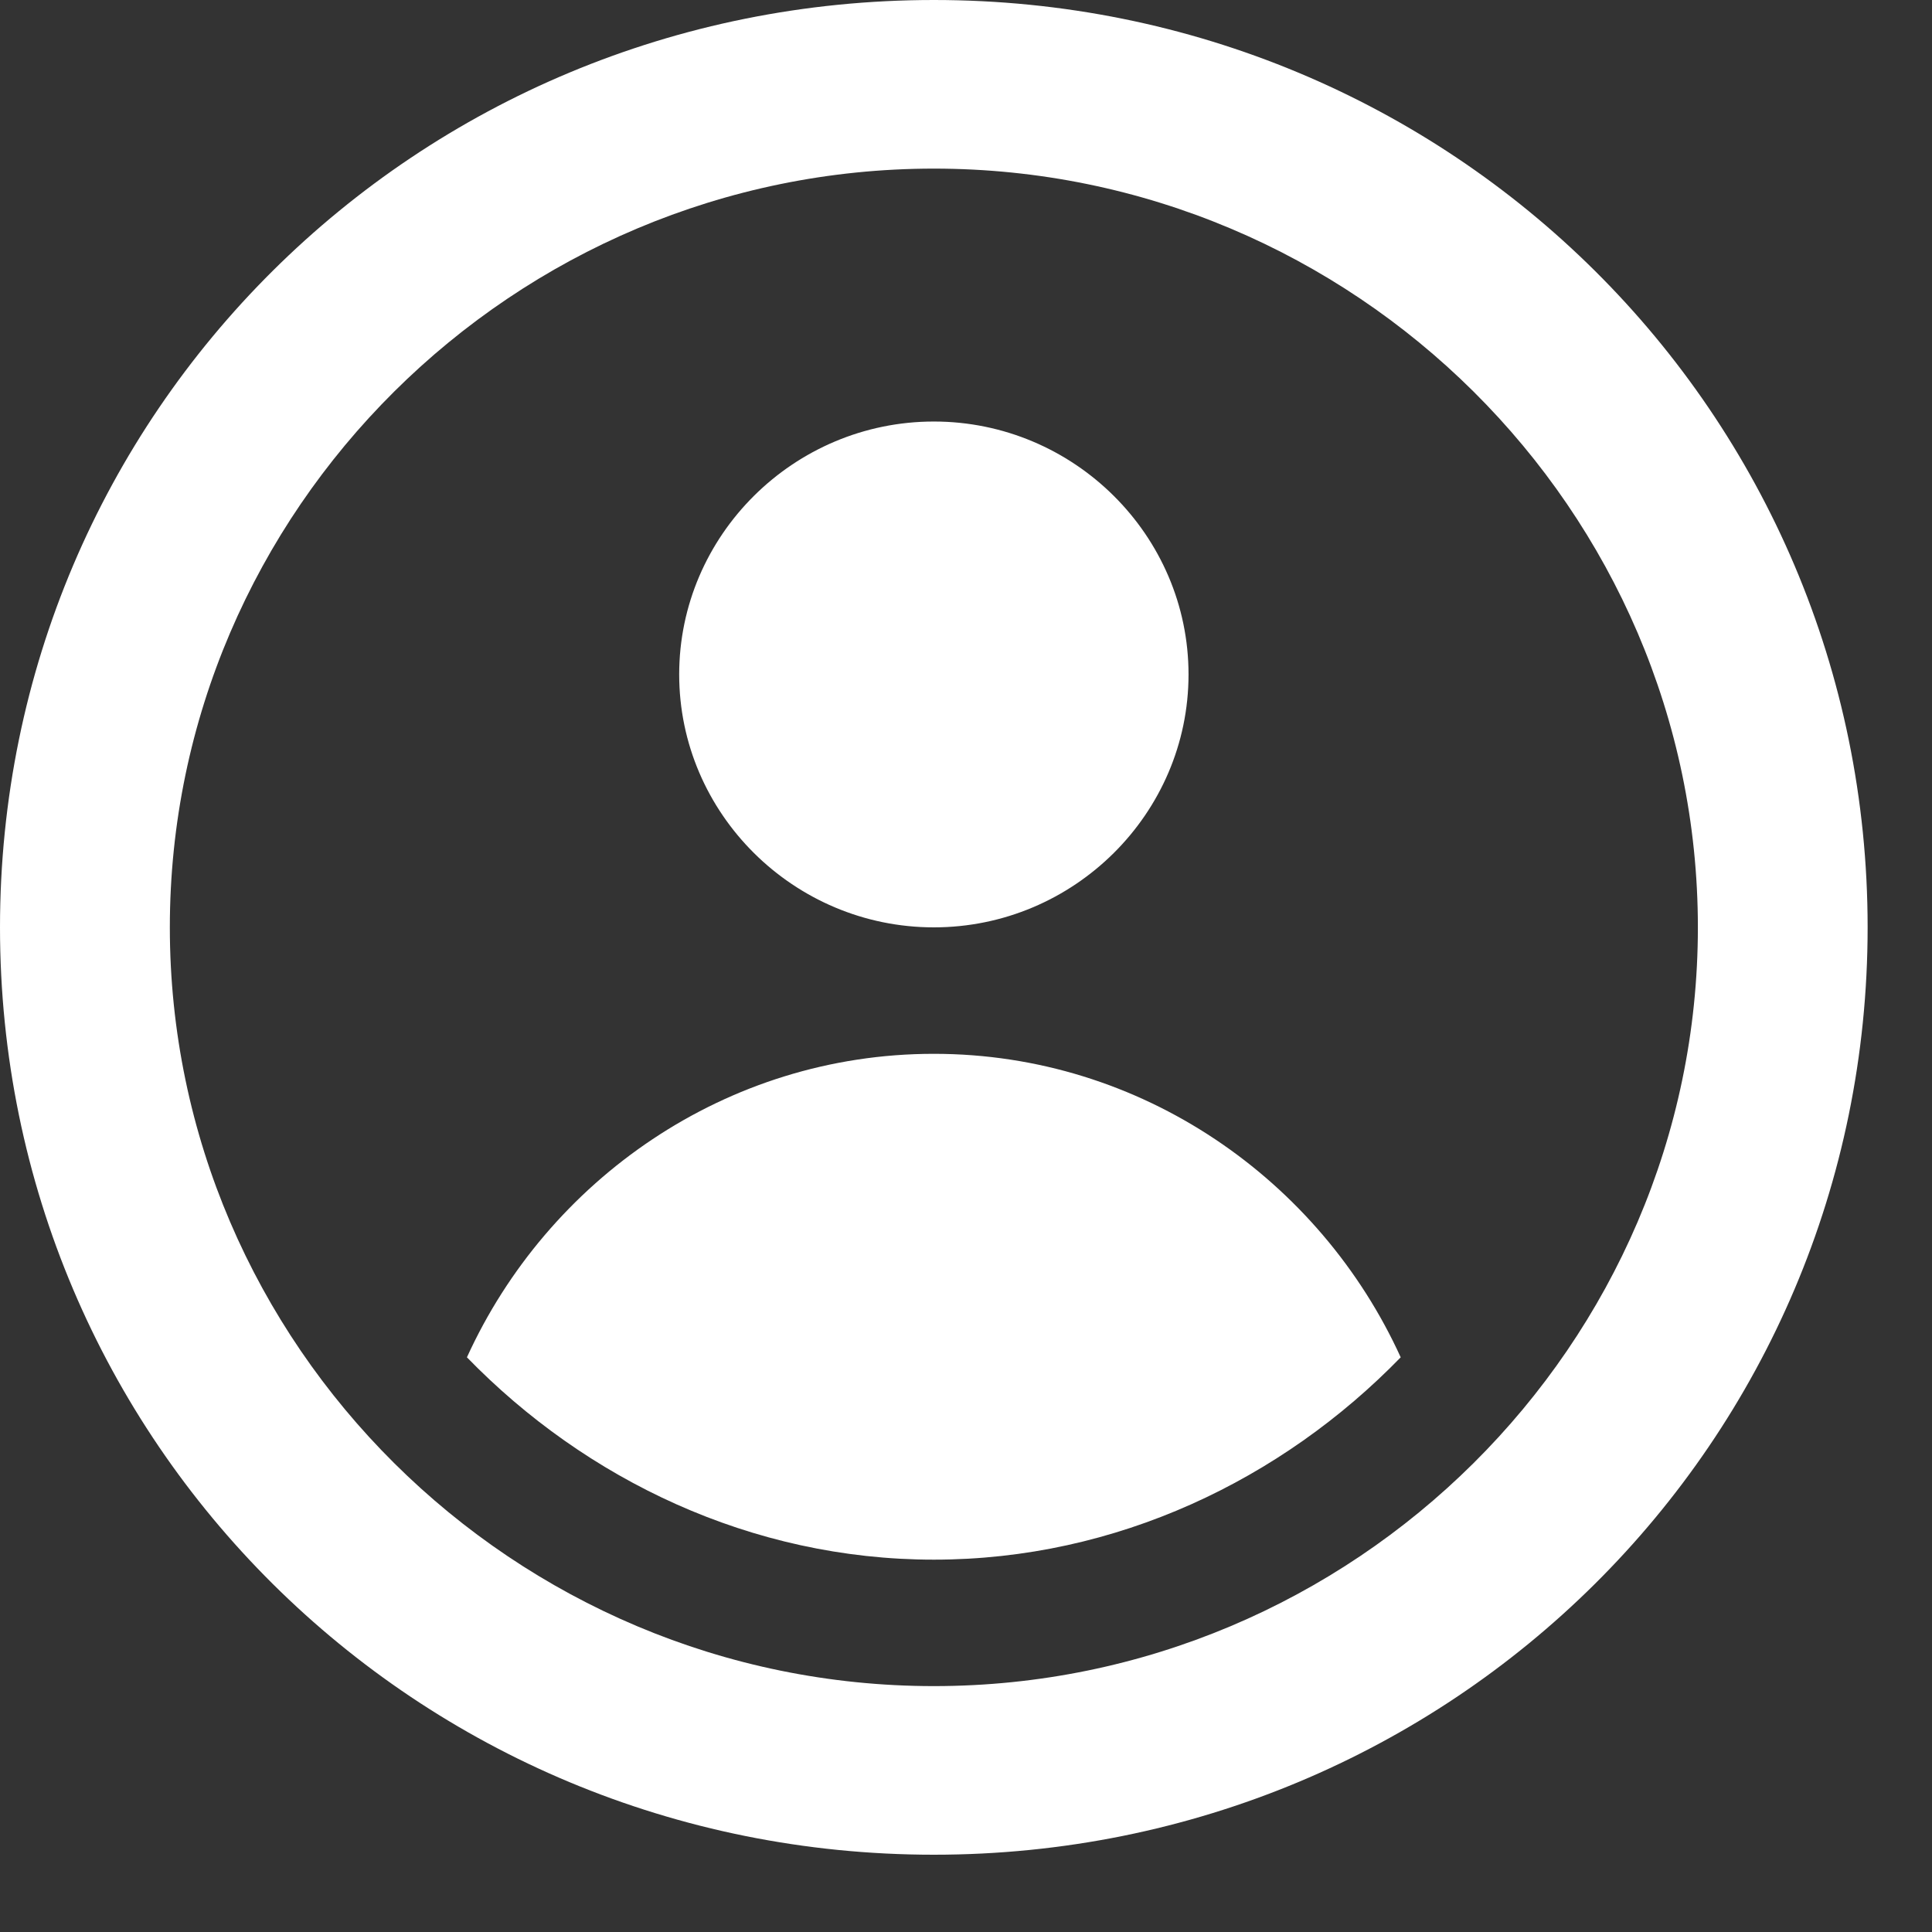 <svg width="22" height="22" viewBox="0 0 22 22" fill="none" xmlns="http://www.w3.org/2000/svg">
<rect x="0" y="0" width="22" height="22" fill="#333333" stroke="none"/>
<path d="M10.634 1.92C15.419 1.92 19.334 5.808 19.334 10.56C19.334 15.312 15.419 19.2 10.634 19.2C5.849 19.2 1.934 15.312 1.934 10.56C1.934 5.808 5.849 1.92 10.634 1.92ZM10.634 0C4.737 0 0 4.704 0 10.56C0 16.416 4.737 21.12 10.634 21.12C16.53 21.12 21.267 16.416 21.267 10.56C21.267 4.704 16.53 0 10.634 0ZM10.634 4.8C9.039 4.8 7.734 6.096 7.734 7.68C7.734 9.264 9.039 10.56 10.634 10.56C12.229 10.56 13.534 9.264 13.534 7.68C13.534 6.096 12.229 4.8 10.634 4.8ZM10.634 17.76C12.712 17.76 14.597 16.848 15.95 15.456C15.032 13.44 13.002 12 10.634 12C8.265 12 6.235 13.44 5.317 15.456C6.67 16.848 8.555 17.76 10.634 17.76Z" fill="white"/>
</svg>
